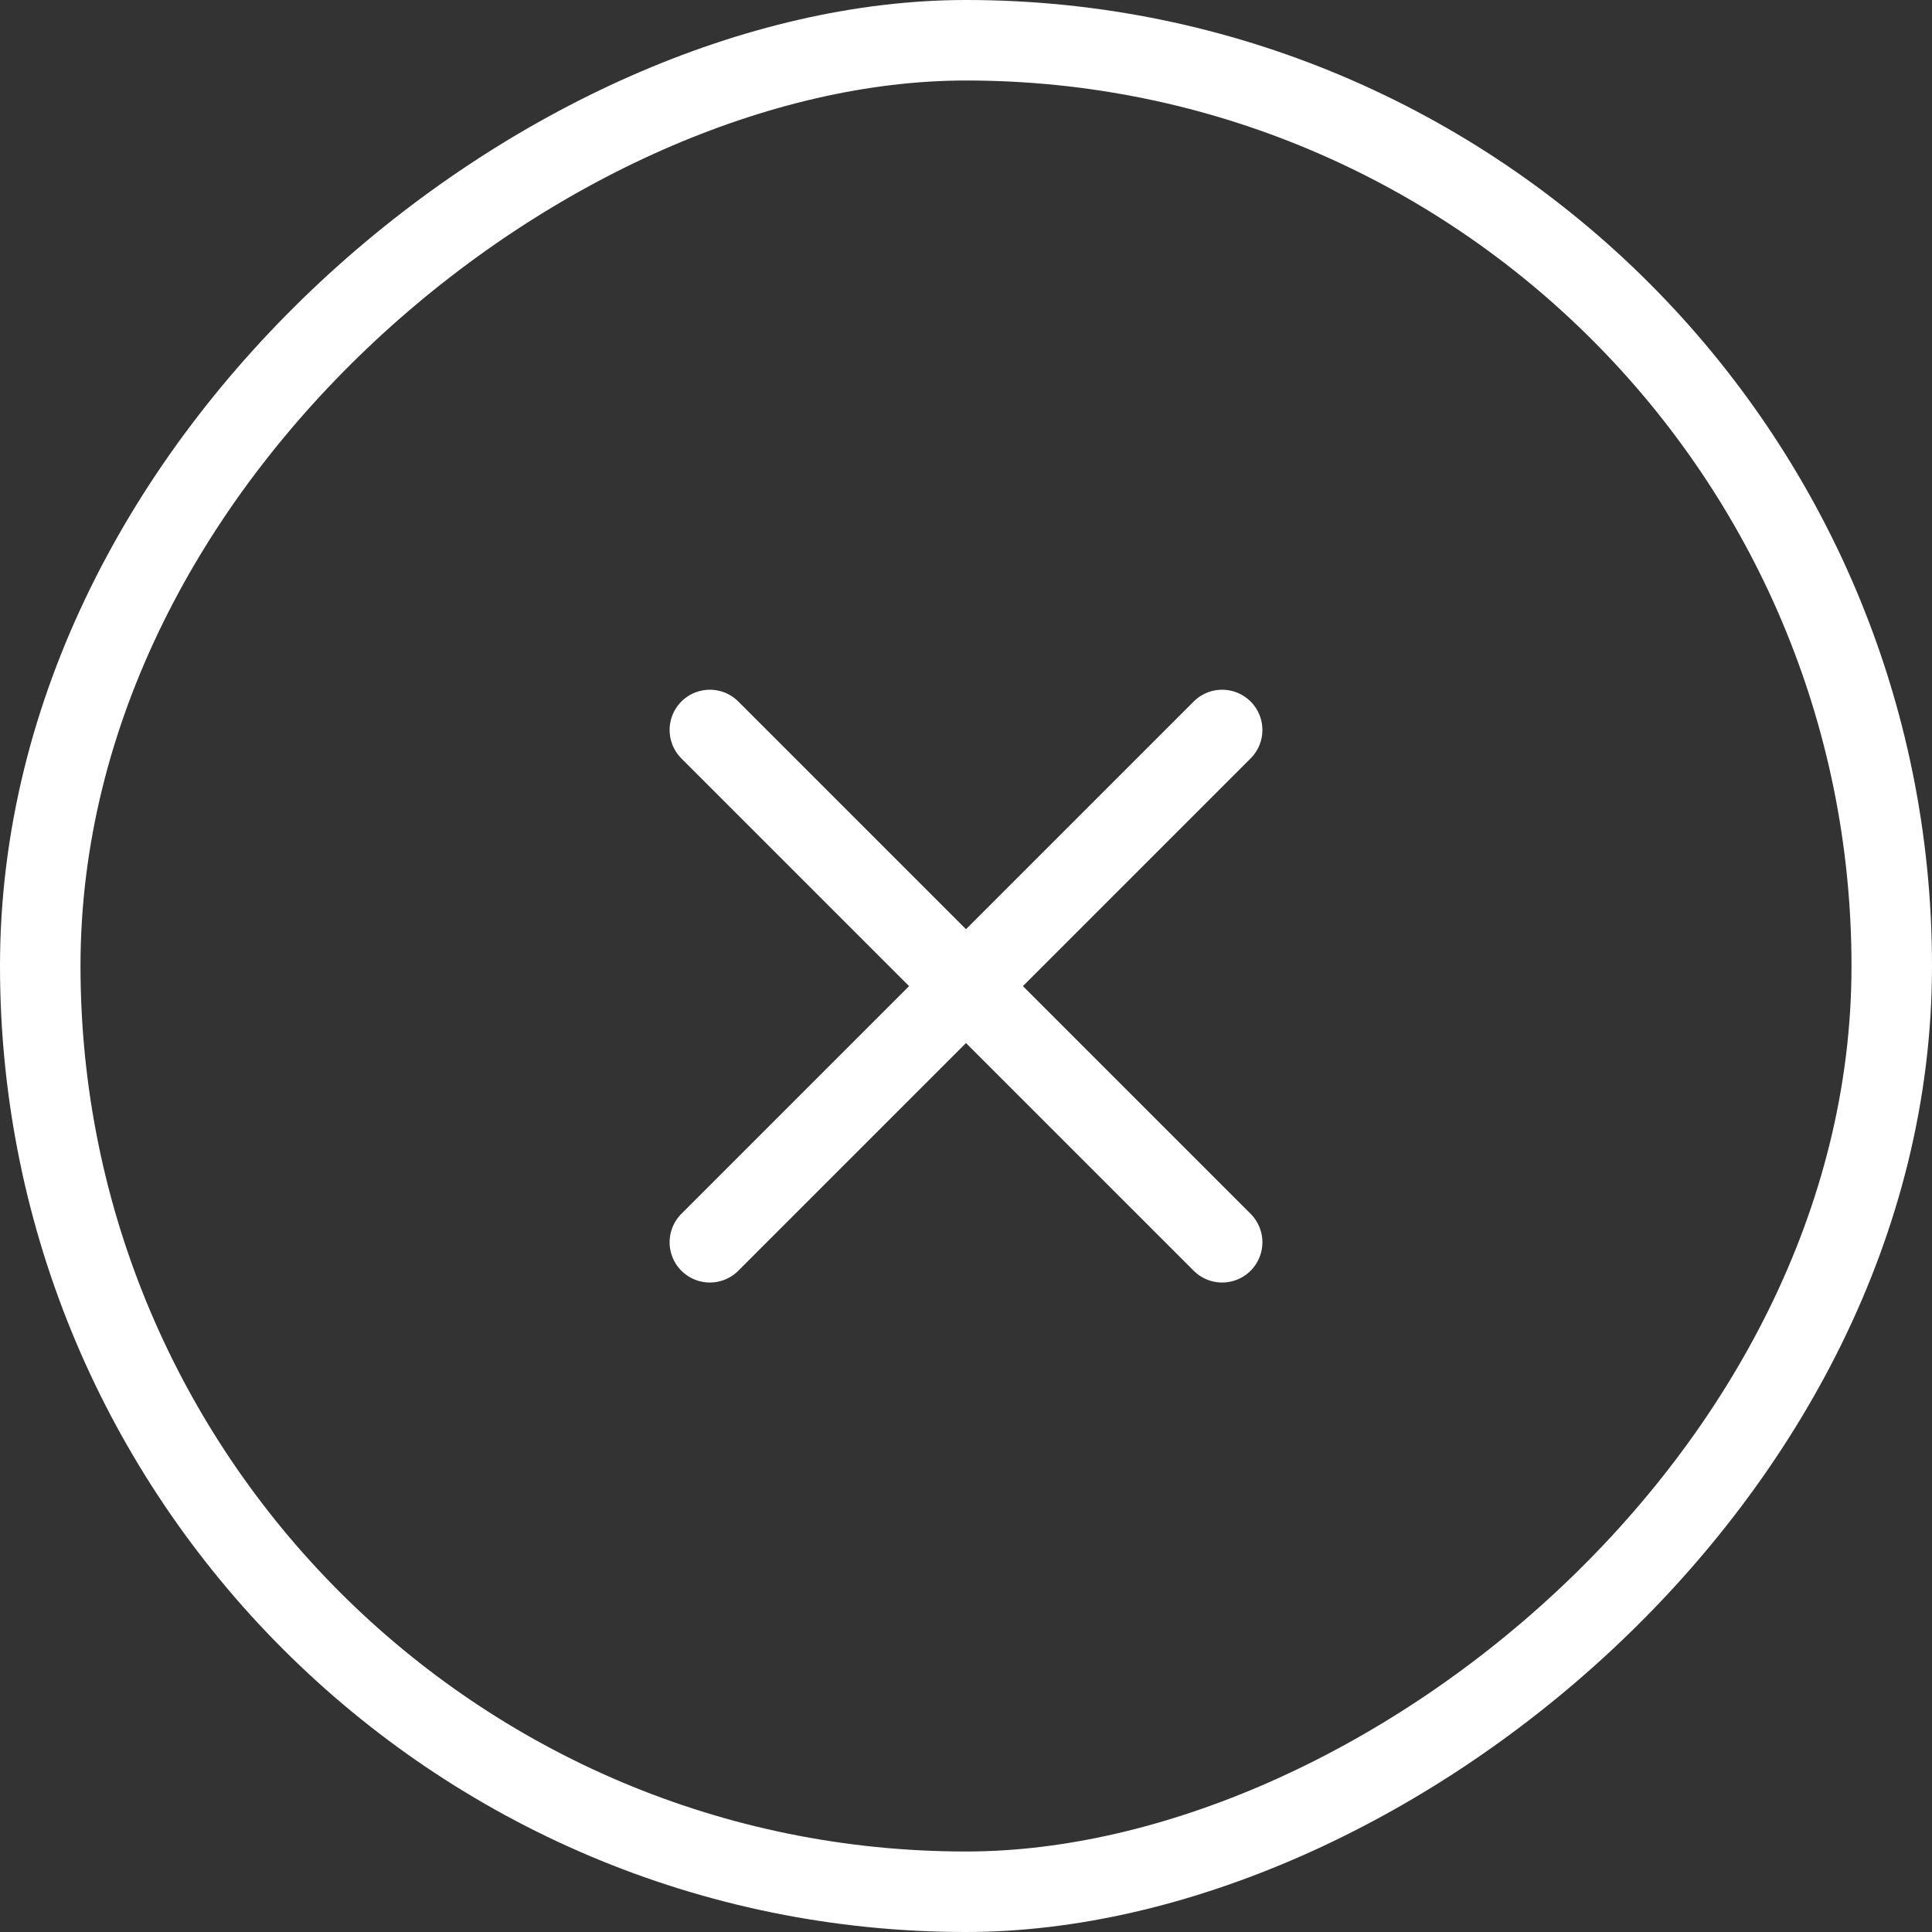 <?xml version="1.0" encoding="UTF-8"?>
<svg width="48px" height="48px" viewBox="0 0 48 48" version="1.1" xmlns="http://www.w3.org/2000/svg" xmlns:xlink="http://www.w3.org/1999/xlink">
    <rect x="0" y="0" width="48" height="48" fill="#333333" stroke="none"/>
    <!-- Generator: sketchtool 50.2 (55047) - http://www.bohemiancoding.com/sketch -->
    <title>912F0E30-BA9D-4B49-8144-9B7B5D846BF2</title>
    <desc>Created with sketchtool.</desc>
    <defs></defs>
    <g id="Page-1" stroke="none" stroke-width="1" fill="none" fill-rule="evenodd">
        <g id="b_01_overview" transform="translate(-827, -151)" stroke="#ffffff" stroke-width="2">
            <g id="btn_function_A_close" transform="translate(827, 151)">
                <g id="Close" transform="translate(24, 24) rotate(-270) translate(-24, -24) ">
                    <rect id="Rectangle-5" x="1" y="1" width="46" height="46" rx="23"></rect>
                    <g id="+" transform="translate(24.5, 24) rotate(-315) translate(-24.5, -24) translate(15.5, 15)" stroke-linecap="round">
                        <path d="M1.98951966e-13,9 L18,9" id="Line"></path>
                        <path d="M9,8.34887715e-14 L9,18" id="Line"></path>
                    </g>
                </g>
            </g>
        </g>
    </g>
</svg>